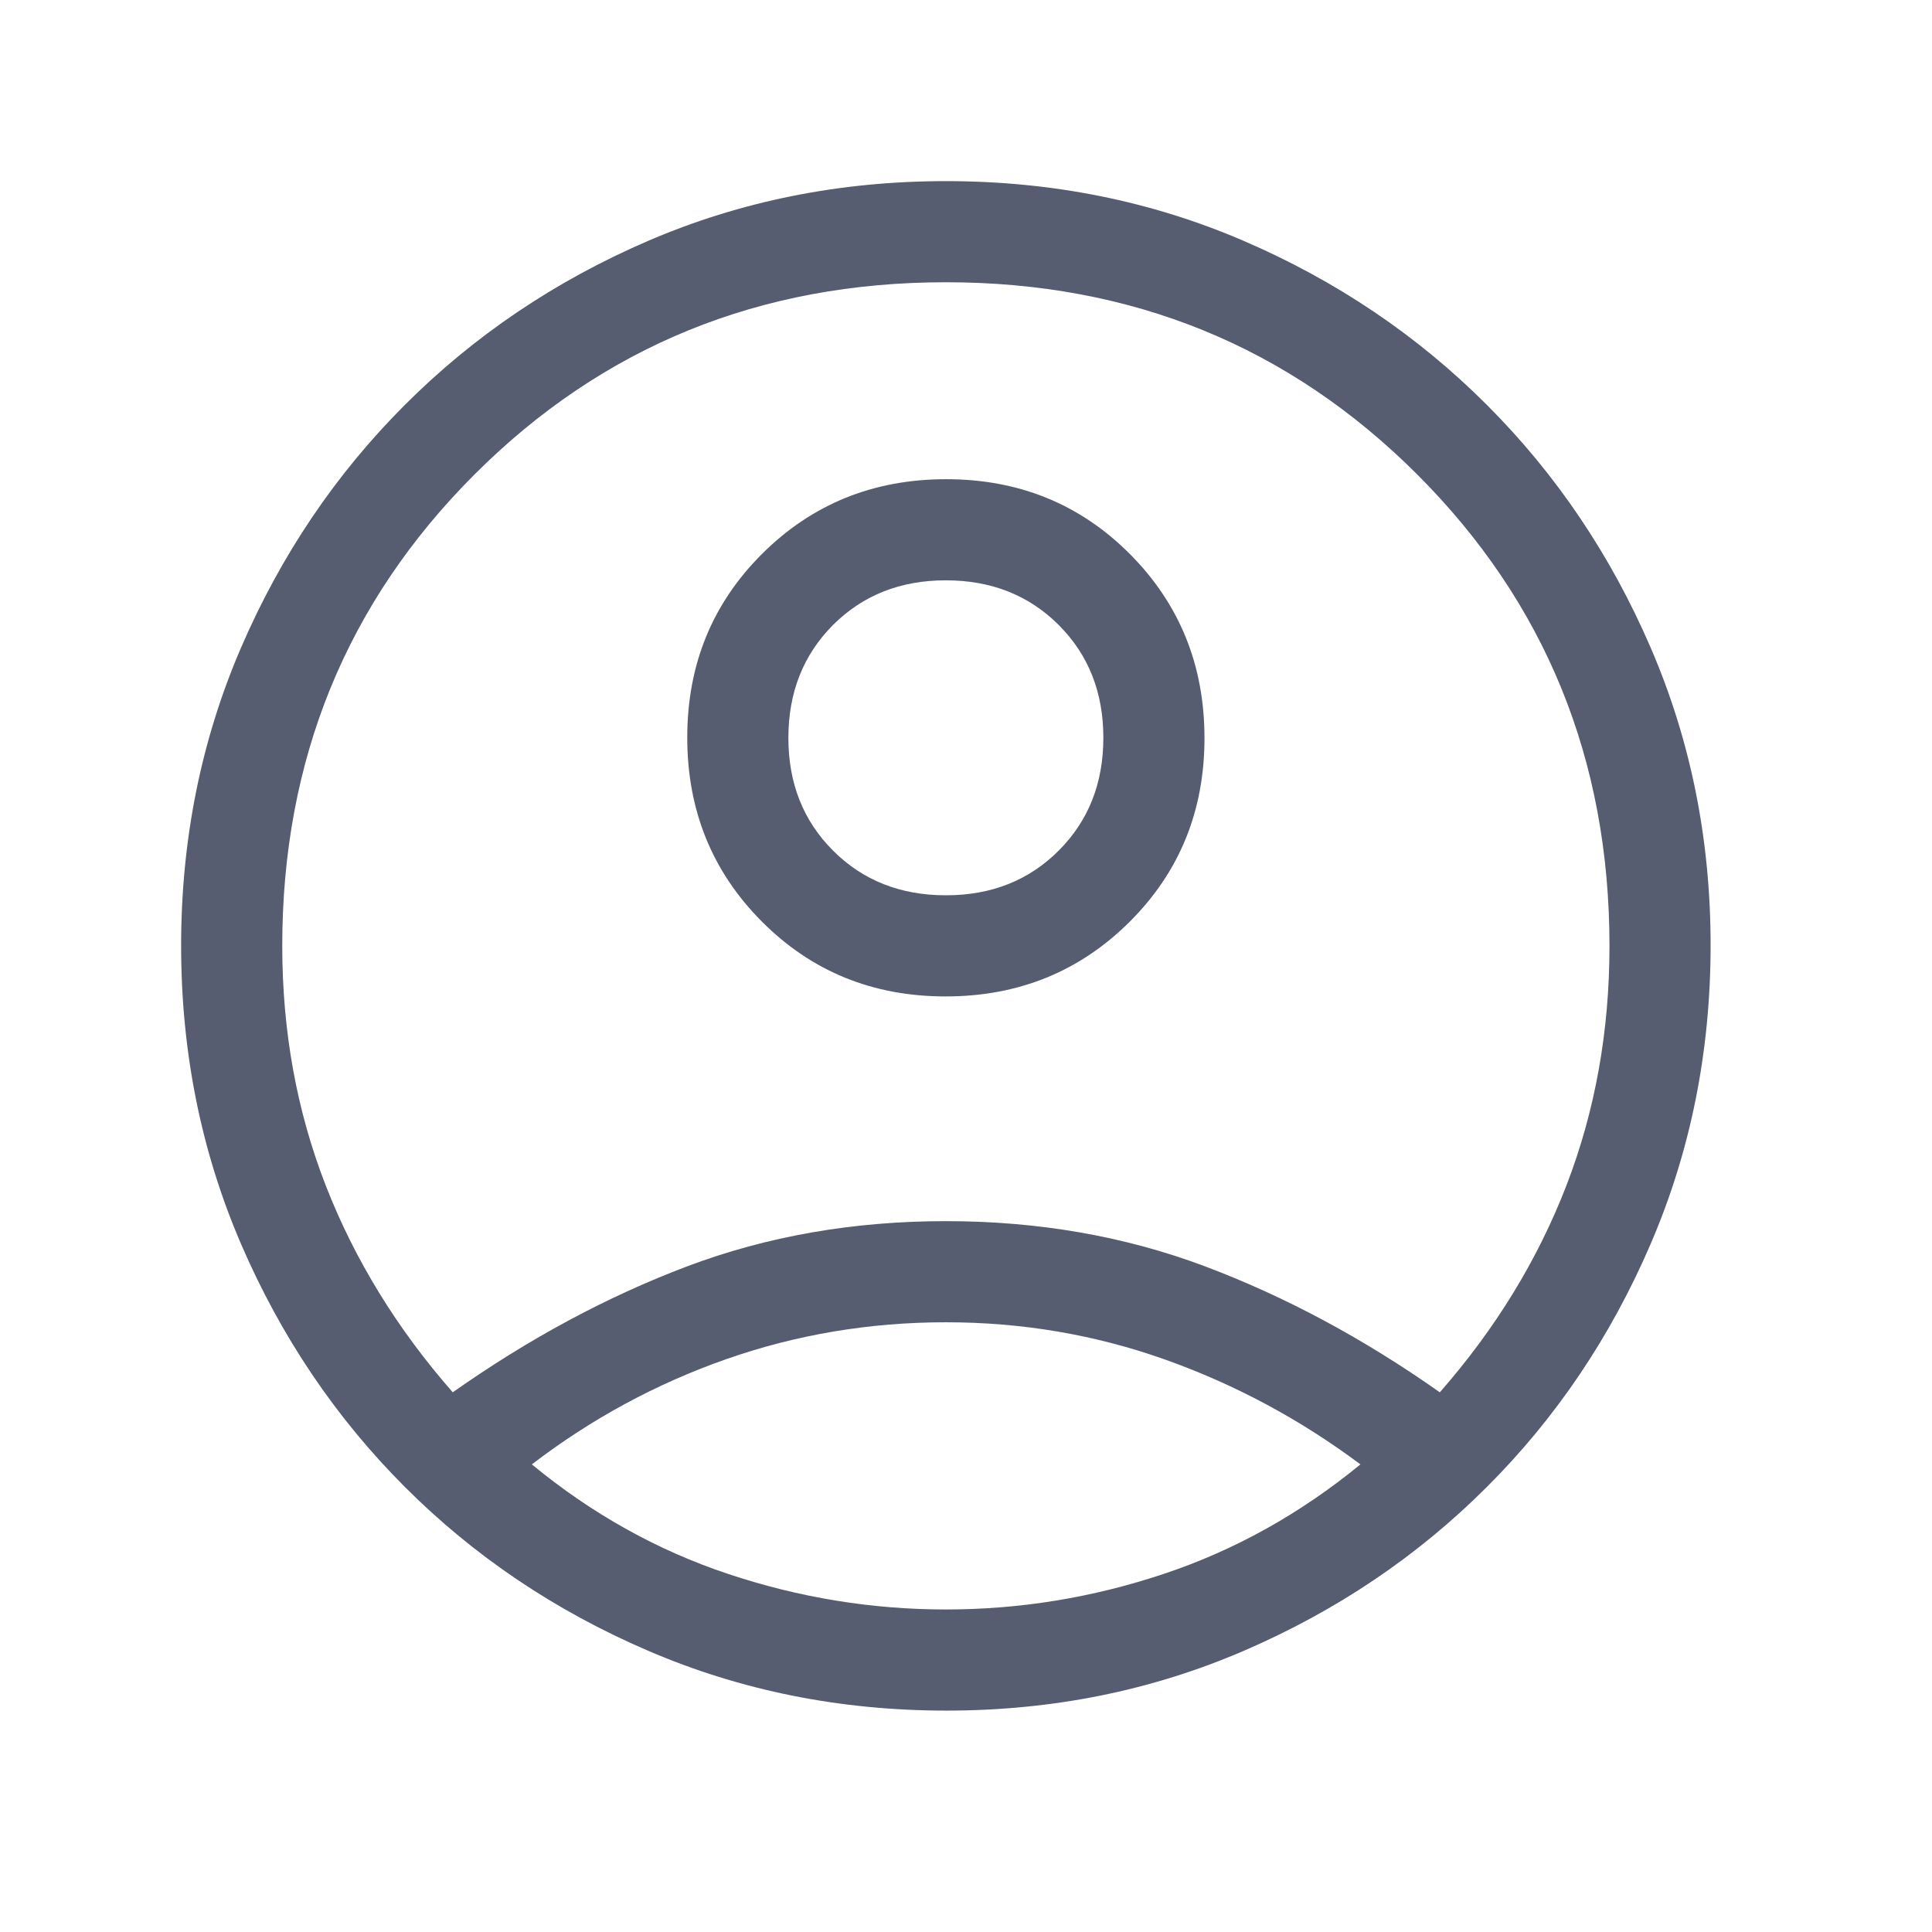 <svg width="32" height="32" viewBox="0 0 32 32" fill="none" xmlns="http://www.w3.org/2000/svg">
<mask id="mask0_6073_353541" style="mask-type:alpha" maskUnits="userSpaceOnUse" x="0" y="0" width="32" height="32">
<rect width="32" height="32" fill="#D9D9D9"/>
</mask>
<g mask="url(#mask0_6073_353541)">
<path d="M7.499 23.061C8.765 22.169 10.059 21.474 11.383 20.974C12.707 20.475 14.135 20.226 15.667 20.226C17.198 20.226 18.628 20.475 19.957 20.974C21.285 21.474 22.582 22.169 23.848 23.061C24.77 22.009 25.469 20.867 25.945 19.635C26.42 18.403 26.658 17.081 26.658 15.667C26.658 12.585 25.597 9.982 23.474 7.859C21.351 5.737 18.749 4.675 15.667 4.675C12.585 4.675 9.982 5.737 7.859 7.859C5.737 9.982 4.675 12.585 4.675 15.667C4.675 17.081 4.915 18.403 5.395 19.635C5.875 20.867 6.577 22.009 7.499 23.061ZM15.662 16.504C14.457 16.504 13.443 16.091 12.619 15.264C11.795 14.437 11.383 13.421 11.383 12.216C11.383 11.011 11.796 9.997 12.623 9.173C13.45 8.349 14.466 7.937 15.671 7.937C16.876 7.937 17.891 8.35 18.715 9.177C19.538 10.004 19.95 11.02 19.95 12.225C19.95 13.43 19.537 14.444 18.71 15.268C17.883 16.092 16.867 16.504 15.662 16.504ZM15.677 28.333C13.92 28.333 12.272 28.003 10.733 27.341C9.193 26.679 7.851 25.775 6.704 24.627C5.558 23.48 4.654 22.139 3.992 20.604C3.331 19.069 3 17.423 3 15.665C3 13.907 3.331 12.261 3.992 10.728C4.654 9.194 5.558 7.854 6.706 6.706C7.854 5.558 9.195 4.654 10.729 3.992C12.264 3.331 13.91 3 15.668 3C17.426 3 19.072 3.331 20.605 3.992C22.139 4.654 23.48 5.558 24.627 6.706C25.775 7.854 26.679 9.194 27.341 10.729C28.003 12.263 28.333 13.905 28.333 15.656C28.333 17.413 28.003 19.061 27.341 20.601C26.679 22.14 25.775 23.483 24.627 24.629C23.48 25.776 22.139 26.679 20.605 27.341C19.071 28.003 17.428 28.333 15.677 28.333ZM15.667 26.658C16.894 26.658 18.096 26.462 19.271 26.07C20.447 25.679 21.535 25.073 22.533 24.255C21.535 23.509 20.456 22.931 19.299 22.519C18.141 22.107 16.93 21.901 15.667 21.901C14.403 21.901 13.19 22.105 12.028 22.512C10.866 22.92 9.793 23.501 8.809 24.255C9.802 25.073 10.886 25.679 12.062 26.07C13.238 26.462 14.439 26.658 15.667 26.658ZM15.668 14.829C16.42 14.829 17.043 14.582 17.536 14.088C18.029 13.595 18.275 12.972 18.275 12.219C18.275 11.467 18.028 10.844 17.535 10.351C17.041 9.858 16.418 9.612 15.665 9.612C14.913 9.612 14.29 9.859 13.797 10.352C13.305 10.846 13.058 11.469 13.058 12.222C13.058 12.974 13.305 13.597 13.799 14.09C14.292 14.583 14.915 14.829 15.668 14.829Z" fill="#575D71"/>
</g>
</svg>
